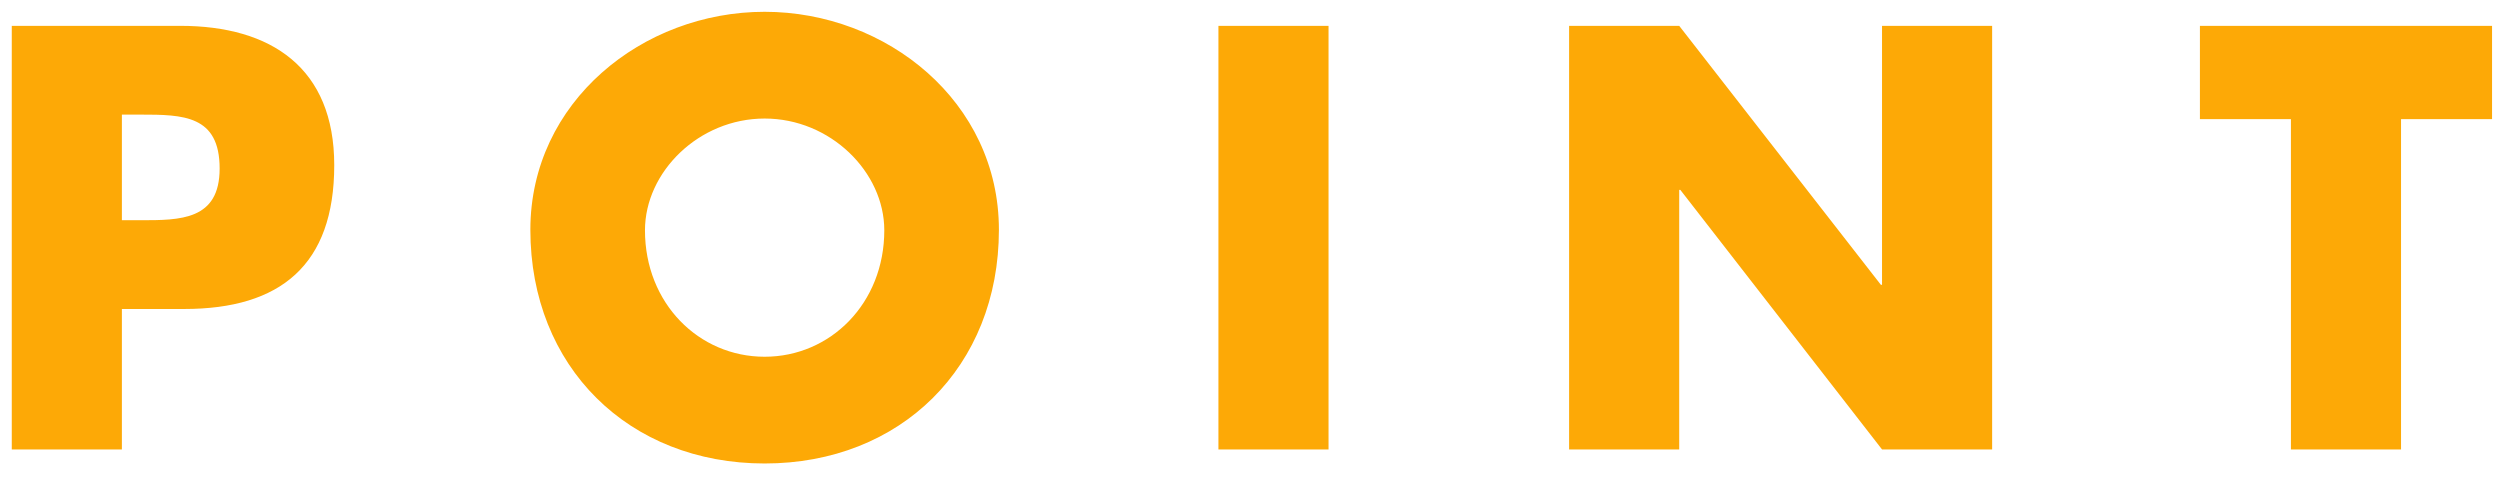 <svg width="89" height="17" viewBox="0 0 89 17" fill="none" xmlns="http://www.w3.org/2000/svg">
<path d="M0.419 16L0.419 0.92L6.419 0.92C9.659 0.92 11.899 2.42 11.899 5.88C11.899 9.44 9.979 11 6.559 11L4.339 11L4.339 16H0.419ZM4.339 4.08V7.84H4.999C6.419 7.84 7.819 7.84 7.819 6C7.819 4.1 6.519 4.08 4.999 4.08H4.339ZM27.221 0.42C31.561 0.42 35.561 3.62 35.561 8.18C35.561 13.06 32.061 16.5 27.221 16.5C22.381 16.5 18.881 13.06 18.881 8.18C18.881 3.62 22.881 0.42 27.221 0.42ZM27.221 4.22C24.881 4.22 22.961 6.12 22.961 8.2C22.961 10.8 24.881 12.7 27.221 12.7C29.561 12.7 31.481 10.8 31.481 8.2C31.481 6.12 29.561 4.22 27.221 4.22ZM47.296 0.92V16H43.376V0.92L47.296 0.92ZM55.86 16V0.92L59.78 0.92L66.96 10.14H67V0.92L70.92 0.92V16L67 16L59.82 6.76H59.78V16L55.86 16ZM85.477 4.24V16L81.557 16V4.24L78.317 4.24V0.92L88.717 0.92V4.24H85.477Z" fill="#FDA906"/>
</svg>
